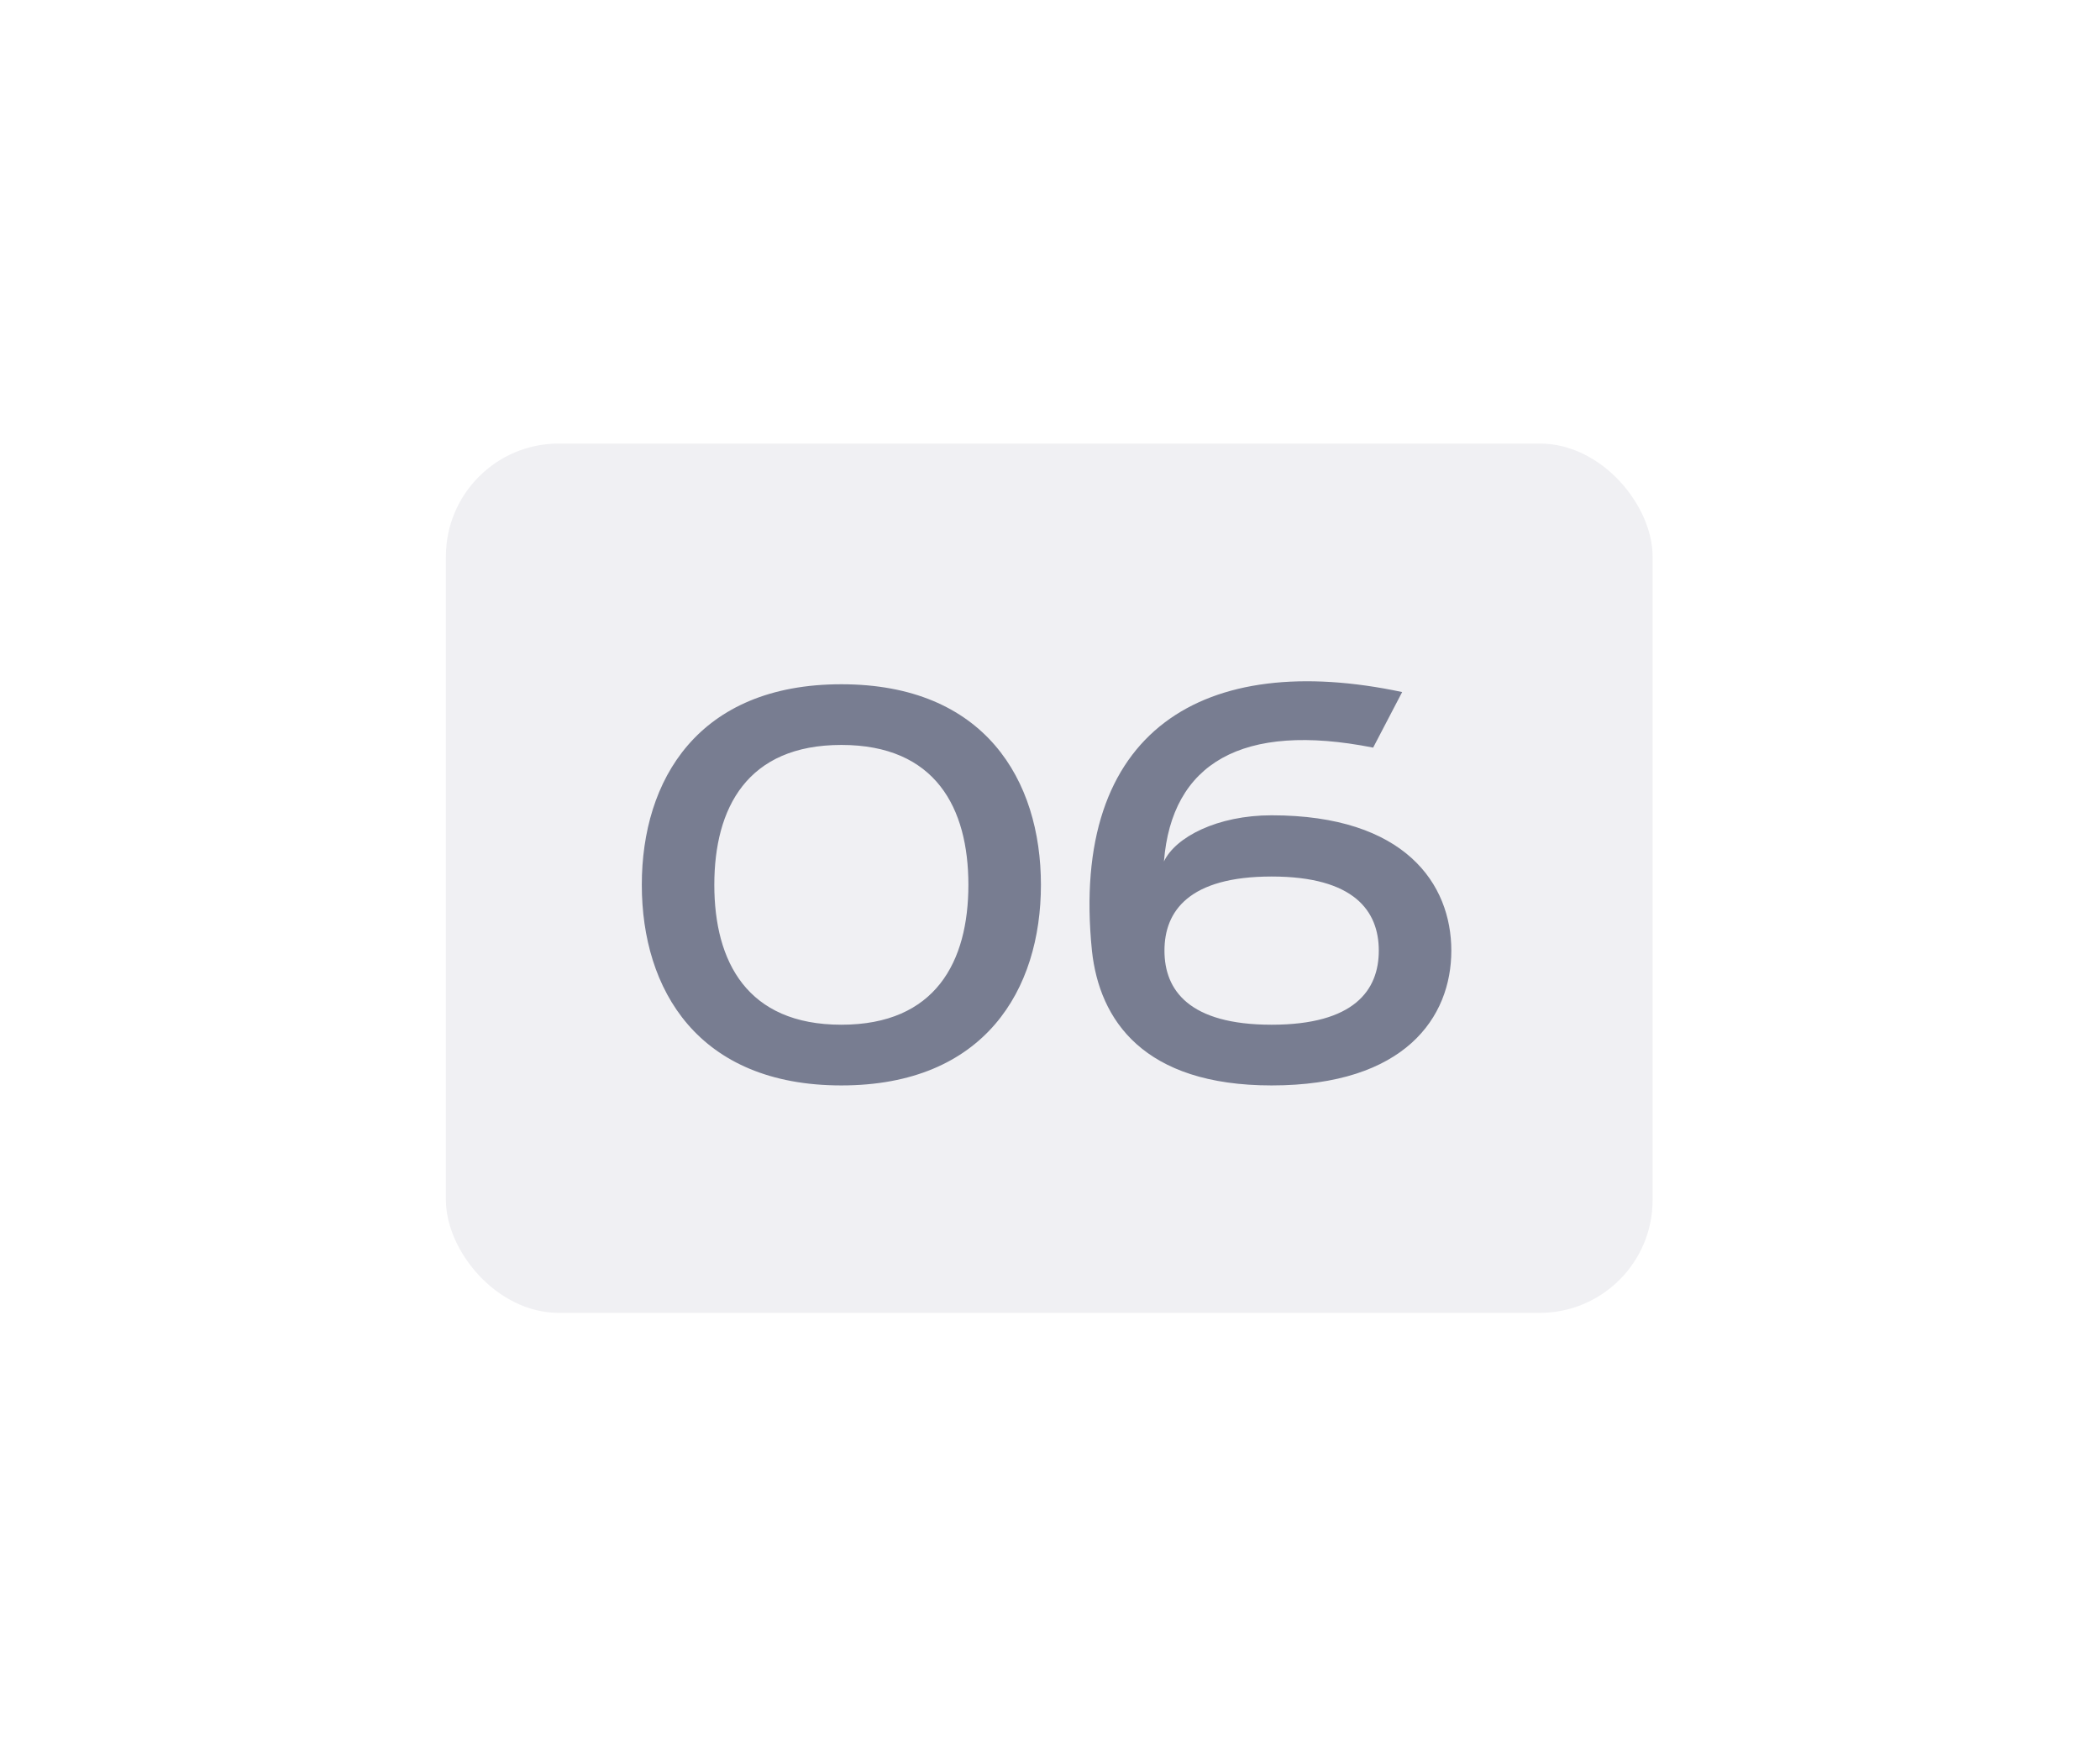 <?xml version="1.0" encoding="UTF-8"?> <svg xmlns="http://www.w3.org/2000/svg" width="93" height="78" viewBox="0 0 93 78" fill="none"> <g filter="url(#filter0_dd_533_672)"> <rect x="19.747" y="19.648" width="53.44" height="38.509" rx="5" fill="#F0F0F3"></rect> </g> <path d="M37.26 48.082C43.612 48.082 46.098 43.835 46.098 39.196C46.098 34.557 43.612 30.311 37.26 30.311C30.909 30.311 28.423 34.557 28.423 39.196C28.423 43.835 30.909 48.082 37.26 48.082ZM37.26 45.393C33.085 45.393 31.634 42.598 31.634 39.196C31.634 35.794 33.085 32.999 37.26 32.999C41.435 32.999 42.886 35.794 42.886 39.196C42.886 42.598 41.435 45.393 37.26 45.393ZM62.096 30.656C53.353 28.8 47.359 32.297 48.358 42.122C48.691 45.191 50.642 48.082 56.315 48.082C62.227 48.082 64.273 45.06 64.273 42.111C64.273 39.161 62.227 36.116 56.315 36.116C53.913 36.116 52.057 37.079 51.546 38.161C51.891 33.82 54.995 31.965 60.811 33.118L62.096 30.656ZM61.061 42.111C61.061 43.859 59.979 45.393 56.315 45.393C52.652 45.393 51.569 43.859 51.569 42.111C51.569 40.362 52.652 38.828 56.315 38.828C59.979 38.828 61.061 40.362 61.061 42.111Z" fill="#787D91"></path> <defs> <filter id="filter0_dd_533_672" x="0.747" y="0.648" width="91.44" height="76.509" filterUnits="userSpaceOnUse" color-interpolation-filters="sRGB"> <feFlood flood-opacity="0" result="BackgroundImageFix"></feFlood> <feColorMatrix in="SourceAlpha" type="matrix" values="0 0 0 0 0 0 0 0 0 0 0 0 0 0 0 0 0 0 127 0" result="hardAlpha"></feColorMatrix> <feOffset dx="4" dy="4"></feOffset> <feGaussianBlur stdDeviation="7.5"></feGaussianBlur> <feComposite in2="hardAlpha" operator="out"></feComposite> <feColorMatrix type="matrix" values="0 0 0 0 0.682 0 0 0 0 0.682 0 0 0 0 0.753 0 0 0 0.4 0"></feColorMatrix> <feBlend mode="normal" in2="BackgroundImageFix" result="effect1_dropShadow_533_672"></feBlend> <feColorMatrix in="SourceAlpha" type="matrix" values="0 0 0 0 0 0 0 0 0 0 0 0 0 0 0 0 0 0 127 0" result="hardAlpha"></feColorMatrix> <feOffset dx="-4" dy="-4"></feOffset> <feGaussianBlur stdDeviation="7.5"></feGaussianBlur> <feComposite in2="hardAlpha" operator="out"></feComposite> <feColorMatrix type="matrix" values="0 0 0 0 1 0 0 0 0 1 0 0 0 0 1 0 0 0 1 0"></feColorMatrix> <feBlend mode="normal" in2="effect1_dropShadow_533_672" result="effect2_dropShadow_533_672"></feBlend> <feBlend mode="normal" in="SourceGraphic" in2="effect2_dropShadow_533_672" result="shape"></feBlend> </filter> </defs> </svg> 